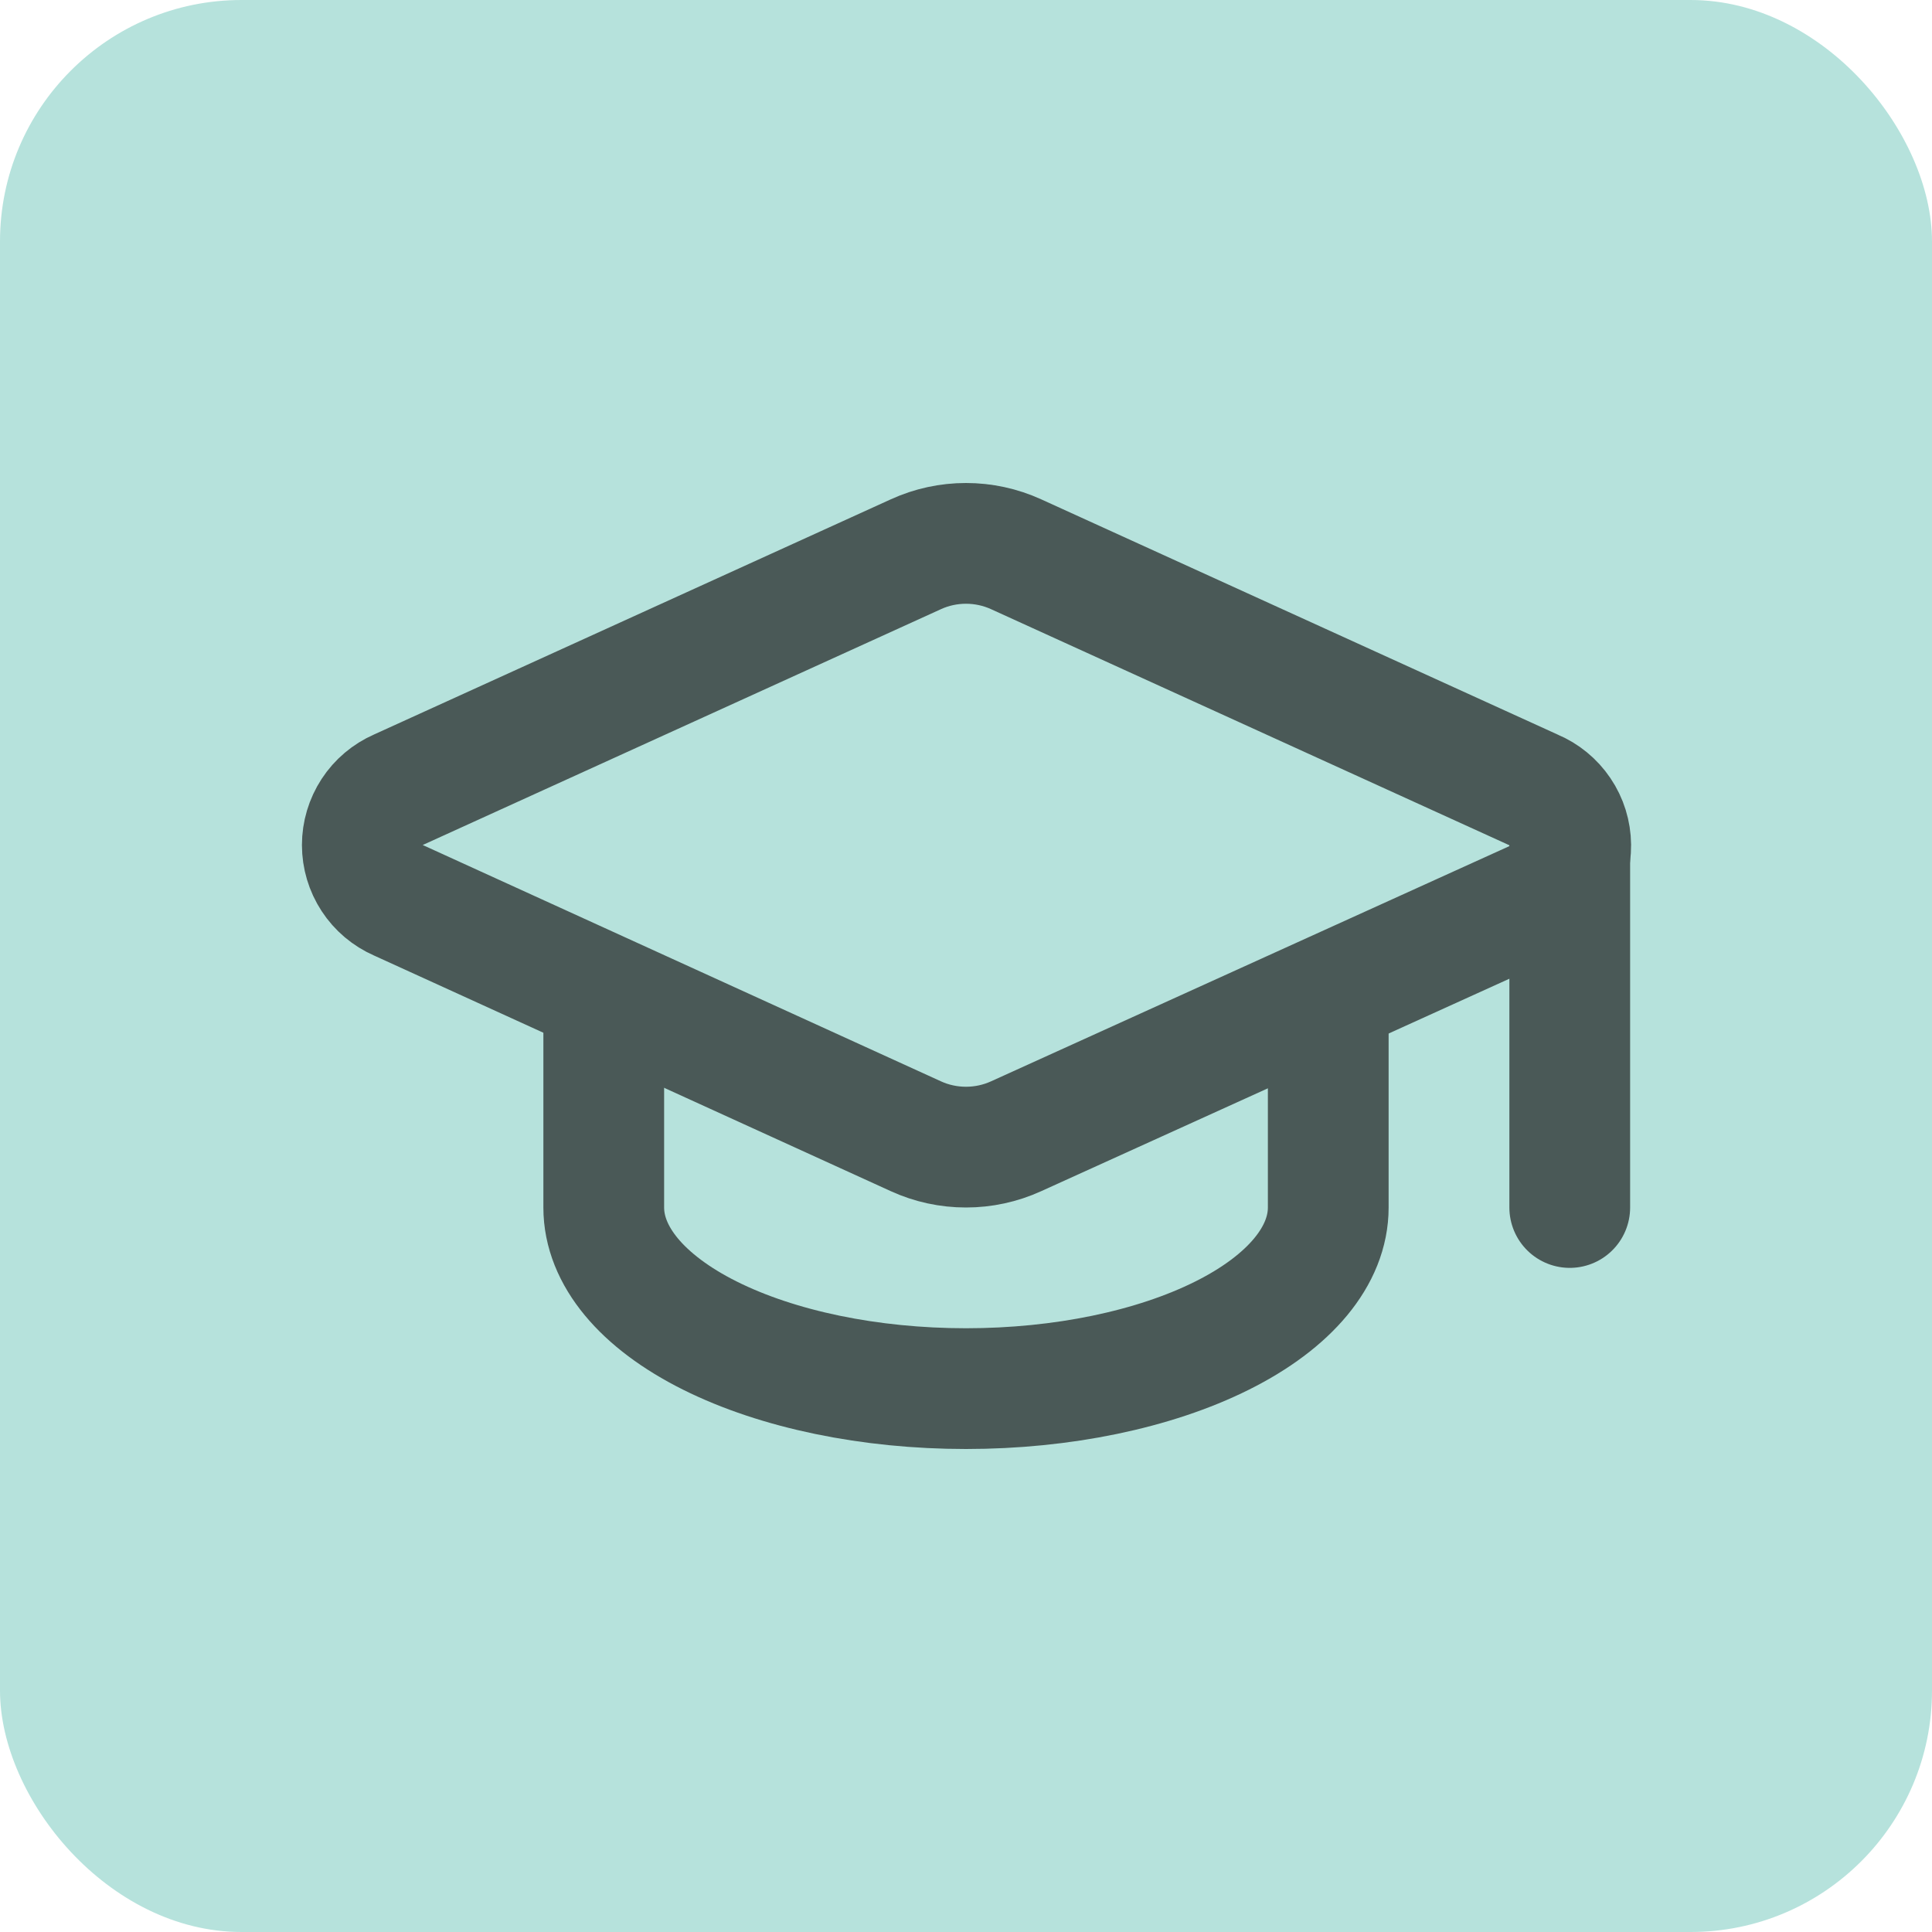<svg width="32" height="32" viewBox="0 0 32 32" fill="none" xmlns="http://www.w3.org/2000/svg">
<rect width="32" height="32" rx="4" fill="#B6E2DC"/>
<path d="M25.42 14.922C25.599 14.843 25.751 14.713 25.857 14.549C25.963 14.384 26.018 14.193 26.016 13.997C26.014 13.801 25.955 13.61 25.845 13.448C25.736 13.286 25.581 13.159 25.401 13.084L16.83 9.18C16.569 9.061 16.286 9 16 9C15.713 9 15.43 9.061 15.17 9.18L6.6 13.08C6.422 13.158 6.27 13.286 6.164 13.449C6.058 13.612 6.001 13.802 6.001 13.996C6.001 14.191 6.058 14.381 6.164 14.543C6.27 14.706 6.422 14.834 6.6 14.912L15.17 18.82C15.43 18.939 15.713 19 16 19C16.286 19 16.569 18.939 16.83 18.82L25.42 14.922Z" stroke="#4A5957" stroke-width="2" stroke-linecap="round" stroke-linejoin="round"/>
<path d="M26 14V20" stroke="#4A5957" stroke-width="2" stroke-linecap="round" stroke-linejoin="round"/>
<path d="M10 16.5V20C10 20.796 10.632 21.559 11.757 22.121C12.883 22.684 14.409 23 16 23C17.591 23 19.117 22.684 20.243 22.121C21.368 21.559 22 20.796 22 20V16.5" stroke="#4A5957" stroke-width="2" stroke-linecap="round" stroke-linejoin="round"/>
</svg>
